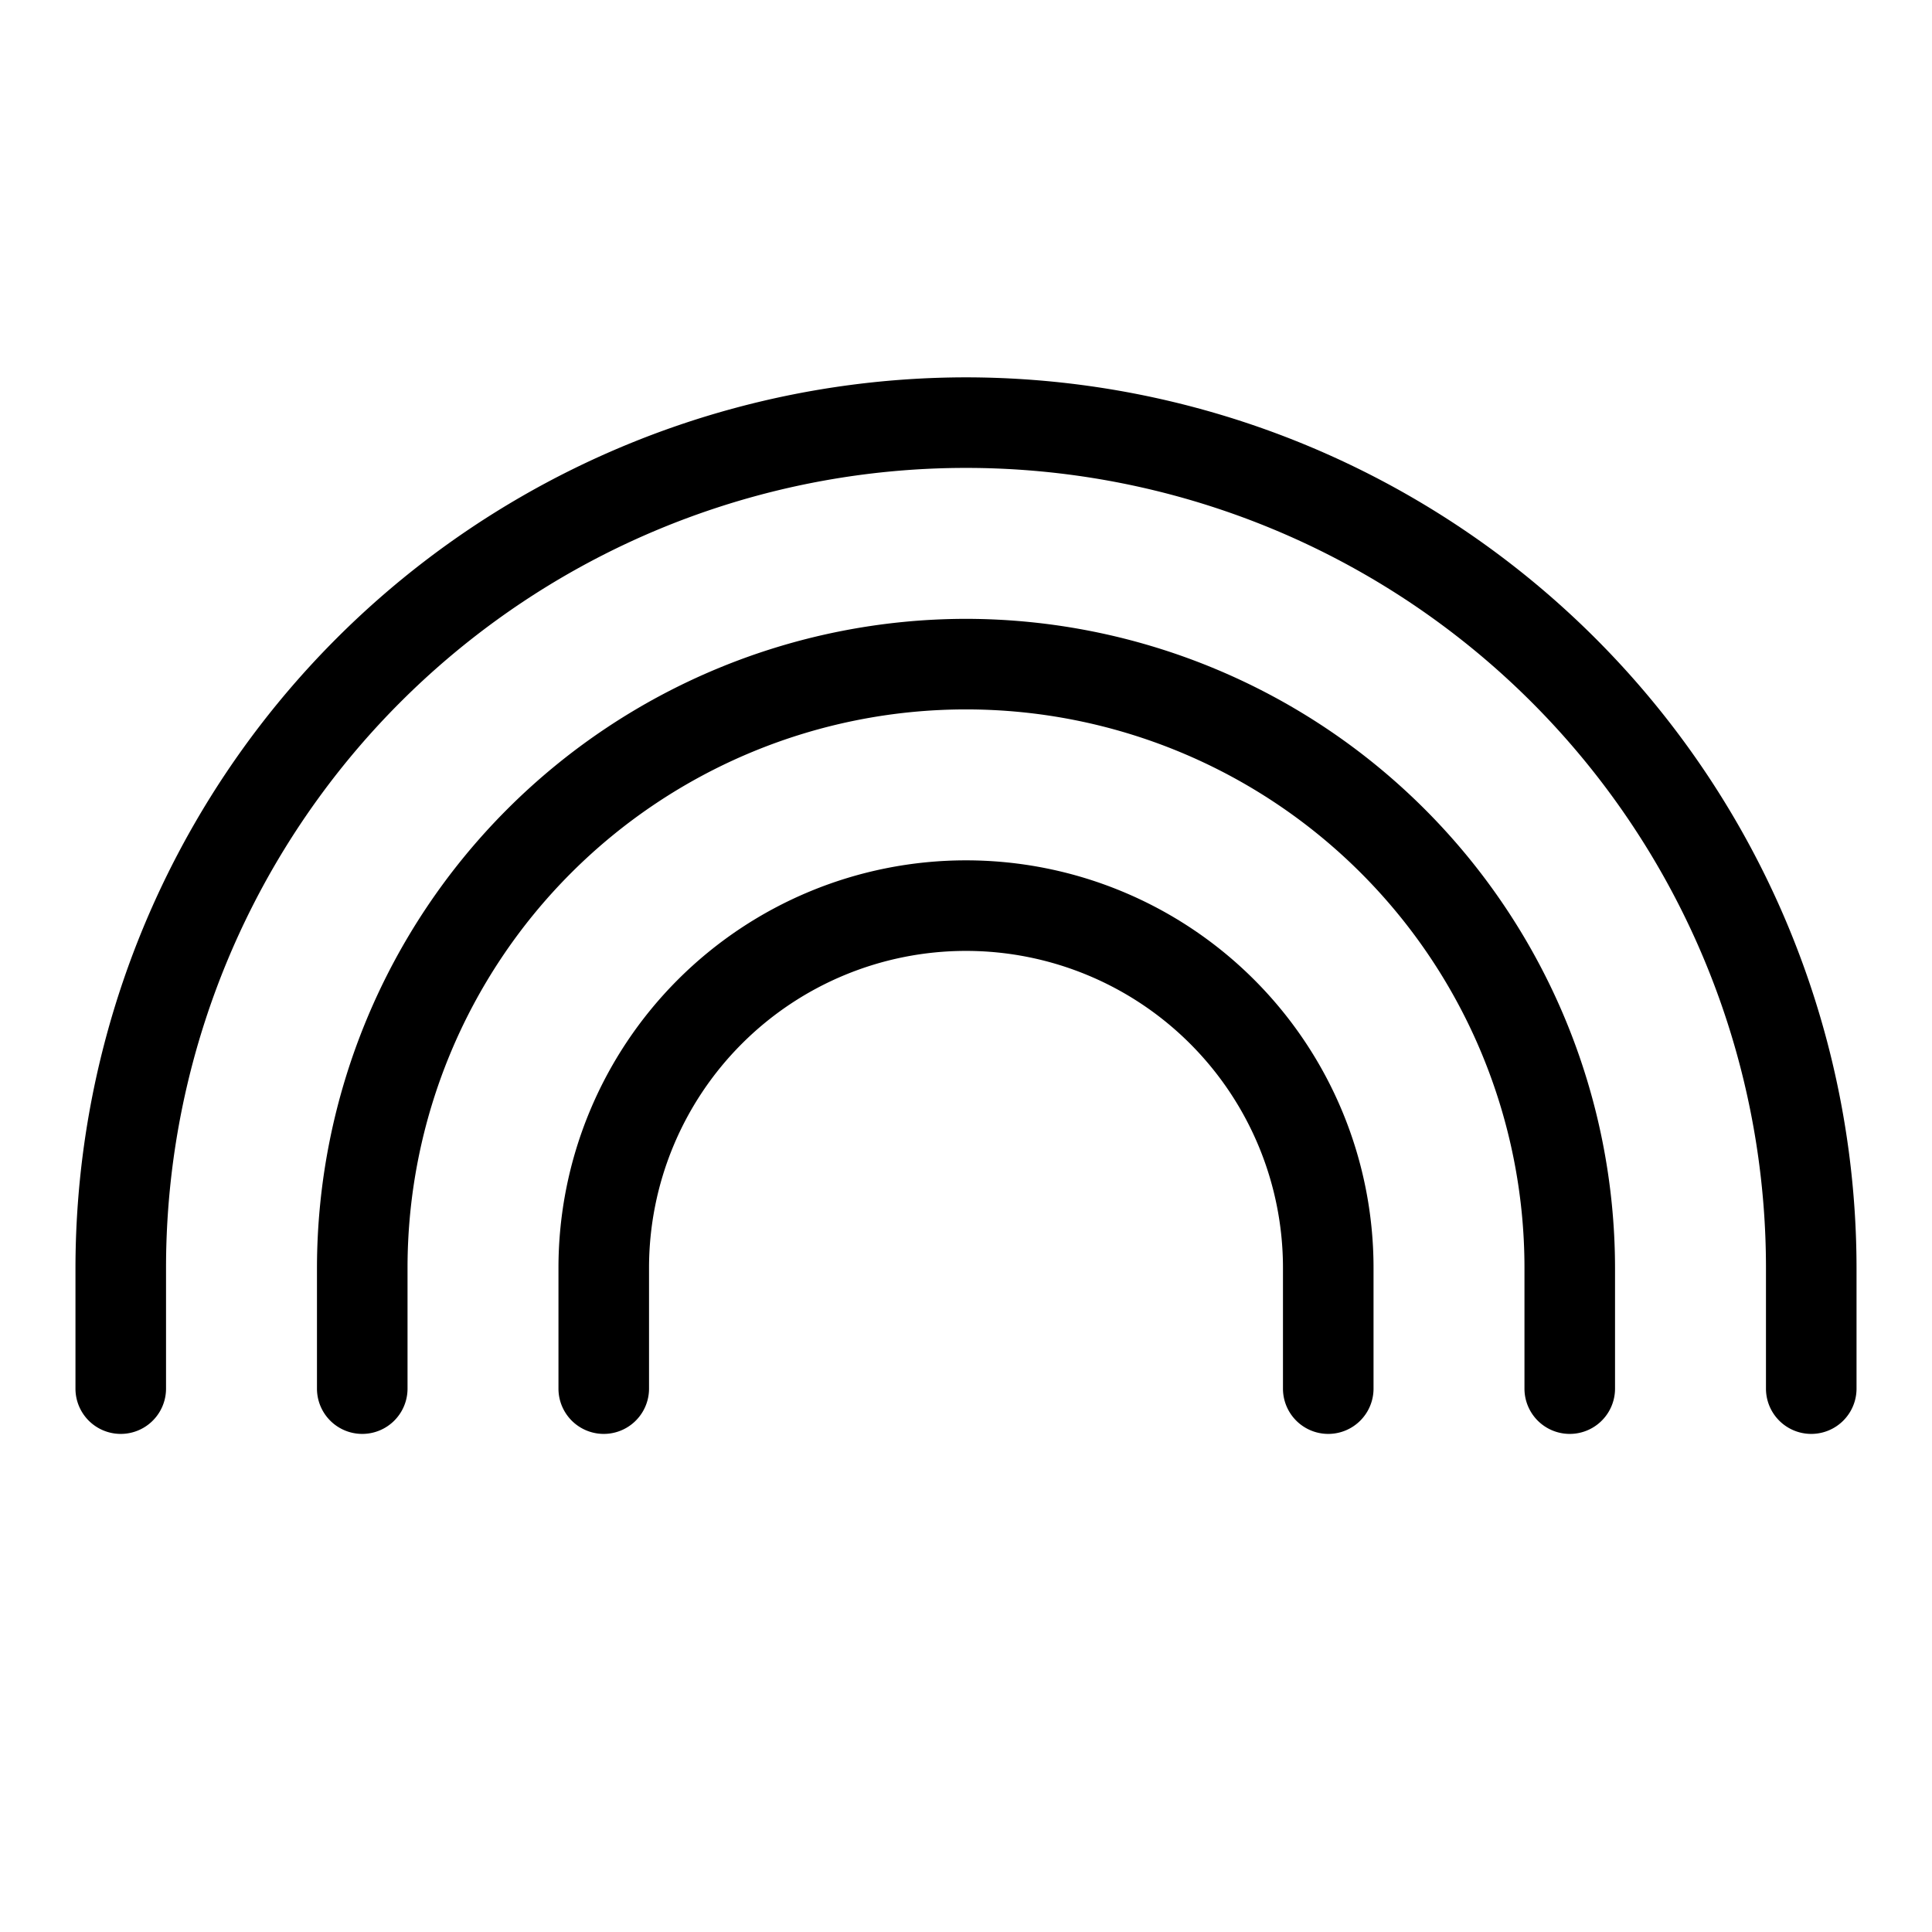 <svg xmlns="http://www.w3.org/2000/svg" viewBox="0 0 256 256" fill="currentColor"><path d="M182,168v16a6,6,0,0,1-12,0V168a42,42,0,0,0-84,0v16a6,6,0,0,1-12,0V168a54,54,0,0,1,108,0ZM128,82a86.1,86.1,0,0,0-86,86v16a6,6,0,0,0,12,0V168a74,74,0,0,1,148,0v16a6,6,0,0,0,12,0V168A86.1,86.1,0,0,0,128,82Zm0-32A118.1,118.1,0,0,0,10,168v16a6,6,0,0,0,12,0V168a106,106,0,0,1,212,0v16a6,6,0,0,0,12,0V168A118.1,118.1,0,0,0,128,50Z"/></svg>